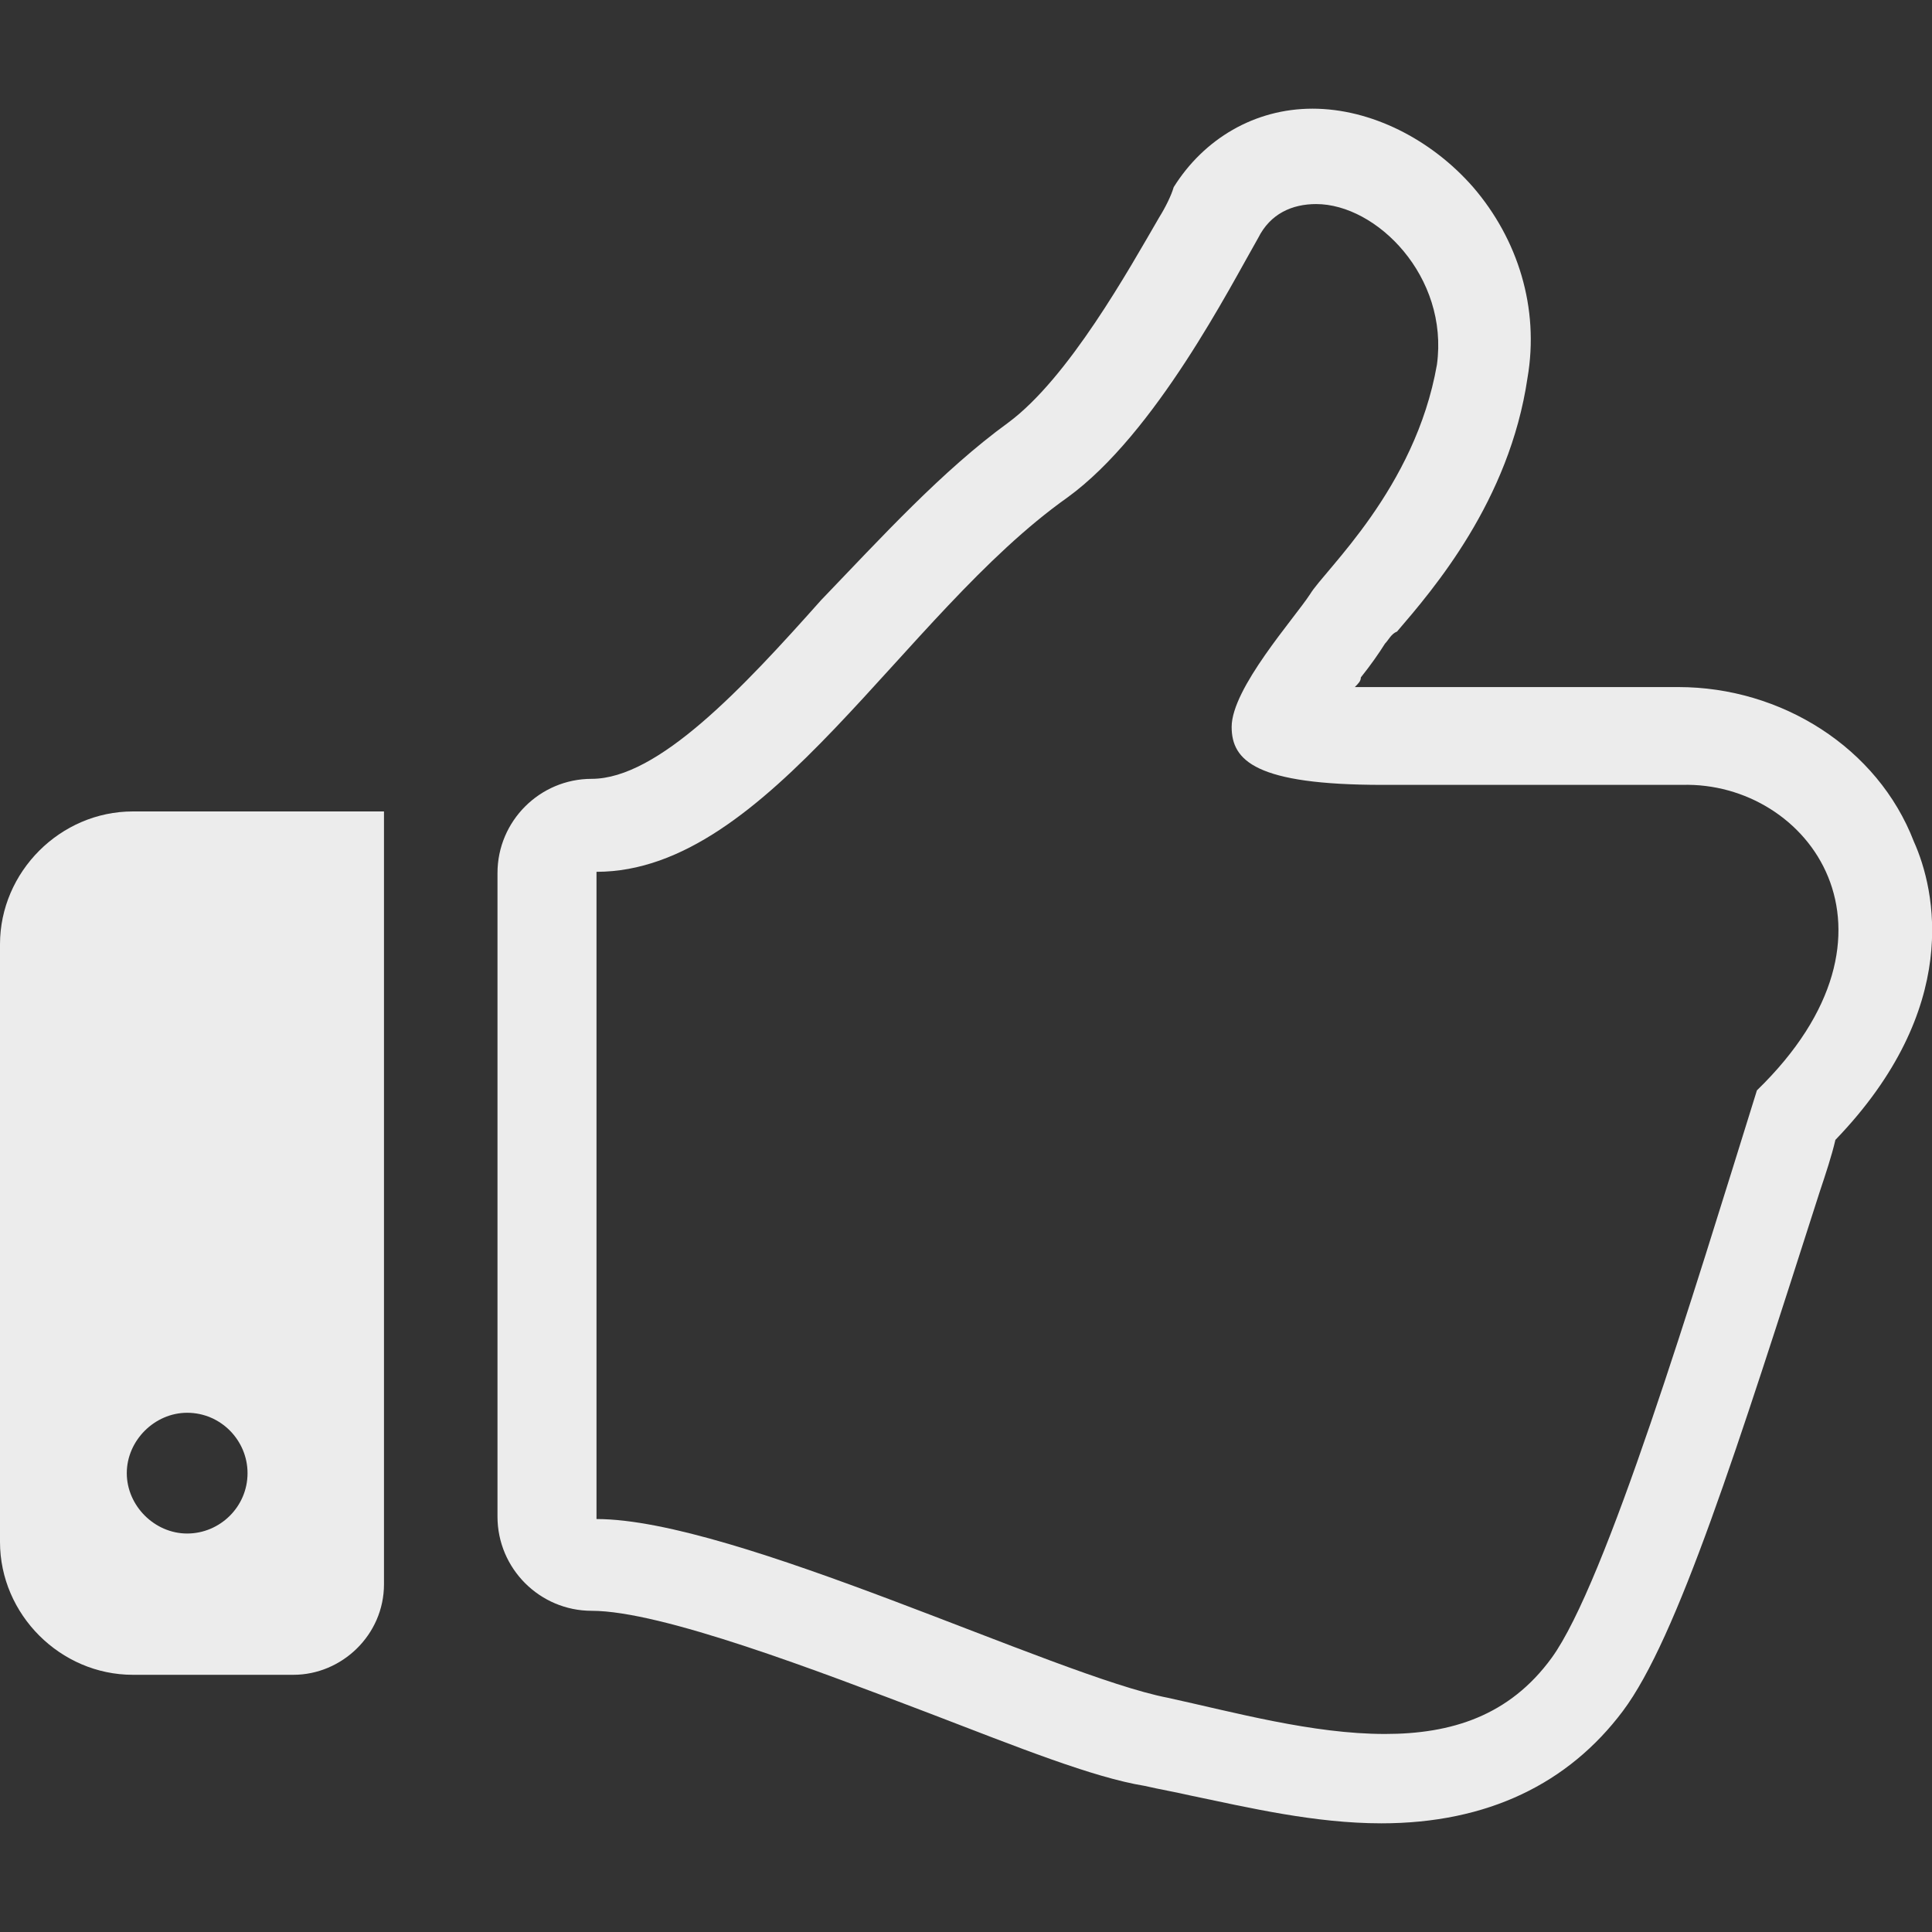 <?xml version="1.0" encoding="utf-8"?>
<!-- Generator: Adobe Illustrator 26.3.1, SVG Export Plug-In . SVG Version: 6.00 Build 0)  -->
<svg version="1.1" id="_x32_" xmlns="http://www.w3.org/2000/svg" xmlns:xlink="http://www.w3.org/1999/xlink" x="0px" y="0px"
	 viewBox="0 0 160 160" style="enable-background:new 0 0 160 160;" xml:space="preserve">
<rect x="0" y="0" width="160" height="160" fill="#333333" stroke="none"/>
<style type="text/css">
	.st0{fill:#ECECEC;}
</style>
<g>
	<path class="st0" d="M158.5,69.7c-3-7.8-11-12.8-19.5-12.8h-24.8c-0.8,0-1.5,0-2,0c0.3-0.3,0.5-0.5,0.5-0.8c0.8-1,1.5-2,2-2.8
		c0.3-0.3,0.5-0.8,1-1c3-3.5,9.3-10.8,10.8-21c1-5.8-0.8-11.5-4.5-15.8c-3.5-4-8.5-6.5-13.3-6.5c-4.8,0-9,2.5-11.5,6.5
		C97,16.2,96.5,17.2,96,18c-2.5,4.3-7.5,13.3-12.5,17C78,39,73,44.5,68,49.7C61.5,57,54.5,64.5,49,64.5c-4.3,0-7.8,3.5-7.8,7.8v53.3
		c0,4.3,3.5,7.8,7.8,7.8c5.8,0,18.8,5,28,8.5c7.3,2.8,13.5,5.3,17.8,6c1.3,0.3,2.5,0.5,3.8,0.8c4.8,1,10.3,2.3,15.8,2.3
		c8.8,0,15.5-3.3,20-9.3s9.5-21.8,16.3-43c0.5-1.5,1-3,1.3-4.3C162.5,83.5,160.3,73.7,158.5,69.7z M145.5,90.3
		c-5.3,17-12.5,40.8-17,47c-3.5,4.8-8.3,6.3-13.8,6.3c-6,0-12.5-1.8-18-3c-9.3-1.8-35.8-14.8-47.3-14.8V72.2c14.3,0,25.3-21.3,39-31
		c7.3-5.3,13.5-17.5,15.8-21.5c1-2,2.8-2.8,4.8-2.8c5,0,11,6,10,13.3c-1.8,10.3-9.3,17-10.5,19c-1.3,2-6.5,7.8-6.5,11
		c0,2.8,2,4.8,12.5,4.8c13.3,0,22.3,0,24.8,0C149.8,64.7,159,77.2,145.5,90.3z"/>
	<path class="st0" d="M0,78.2v49.5c0,6,5,11,11,11h13.3c4,0,7.5-3.3,7.5-7.5v-64H11C5,67.2,0,72.2,0,78.2z M15.5,117
		c2.8,0,5,2.3,5,5c0,2.8-2.3,5-5,5s-5-2.3-5-5C10.5,119.3,12.8,117,15.5,117z"/>
</g>
</svg>
